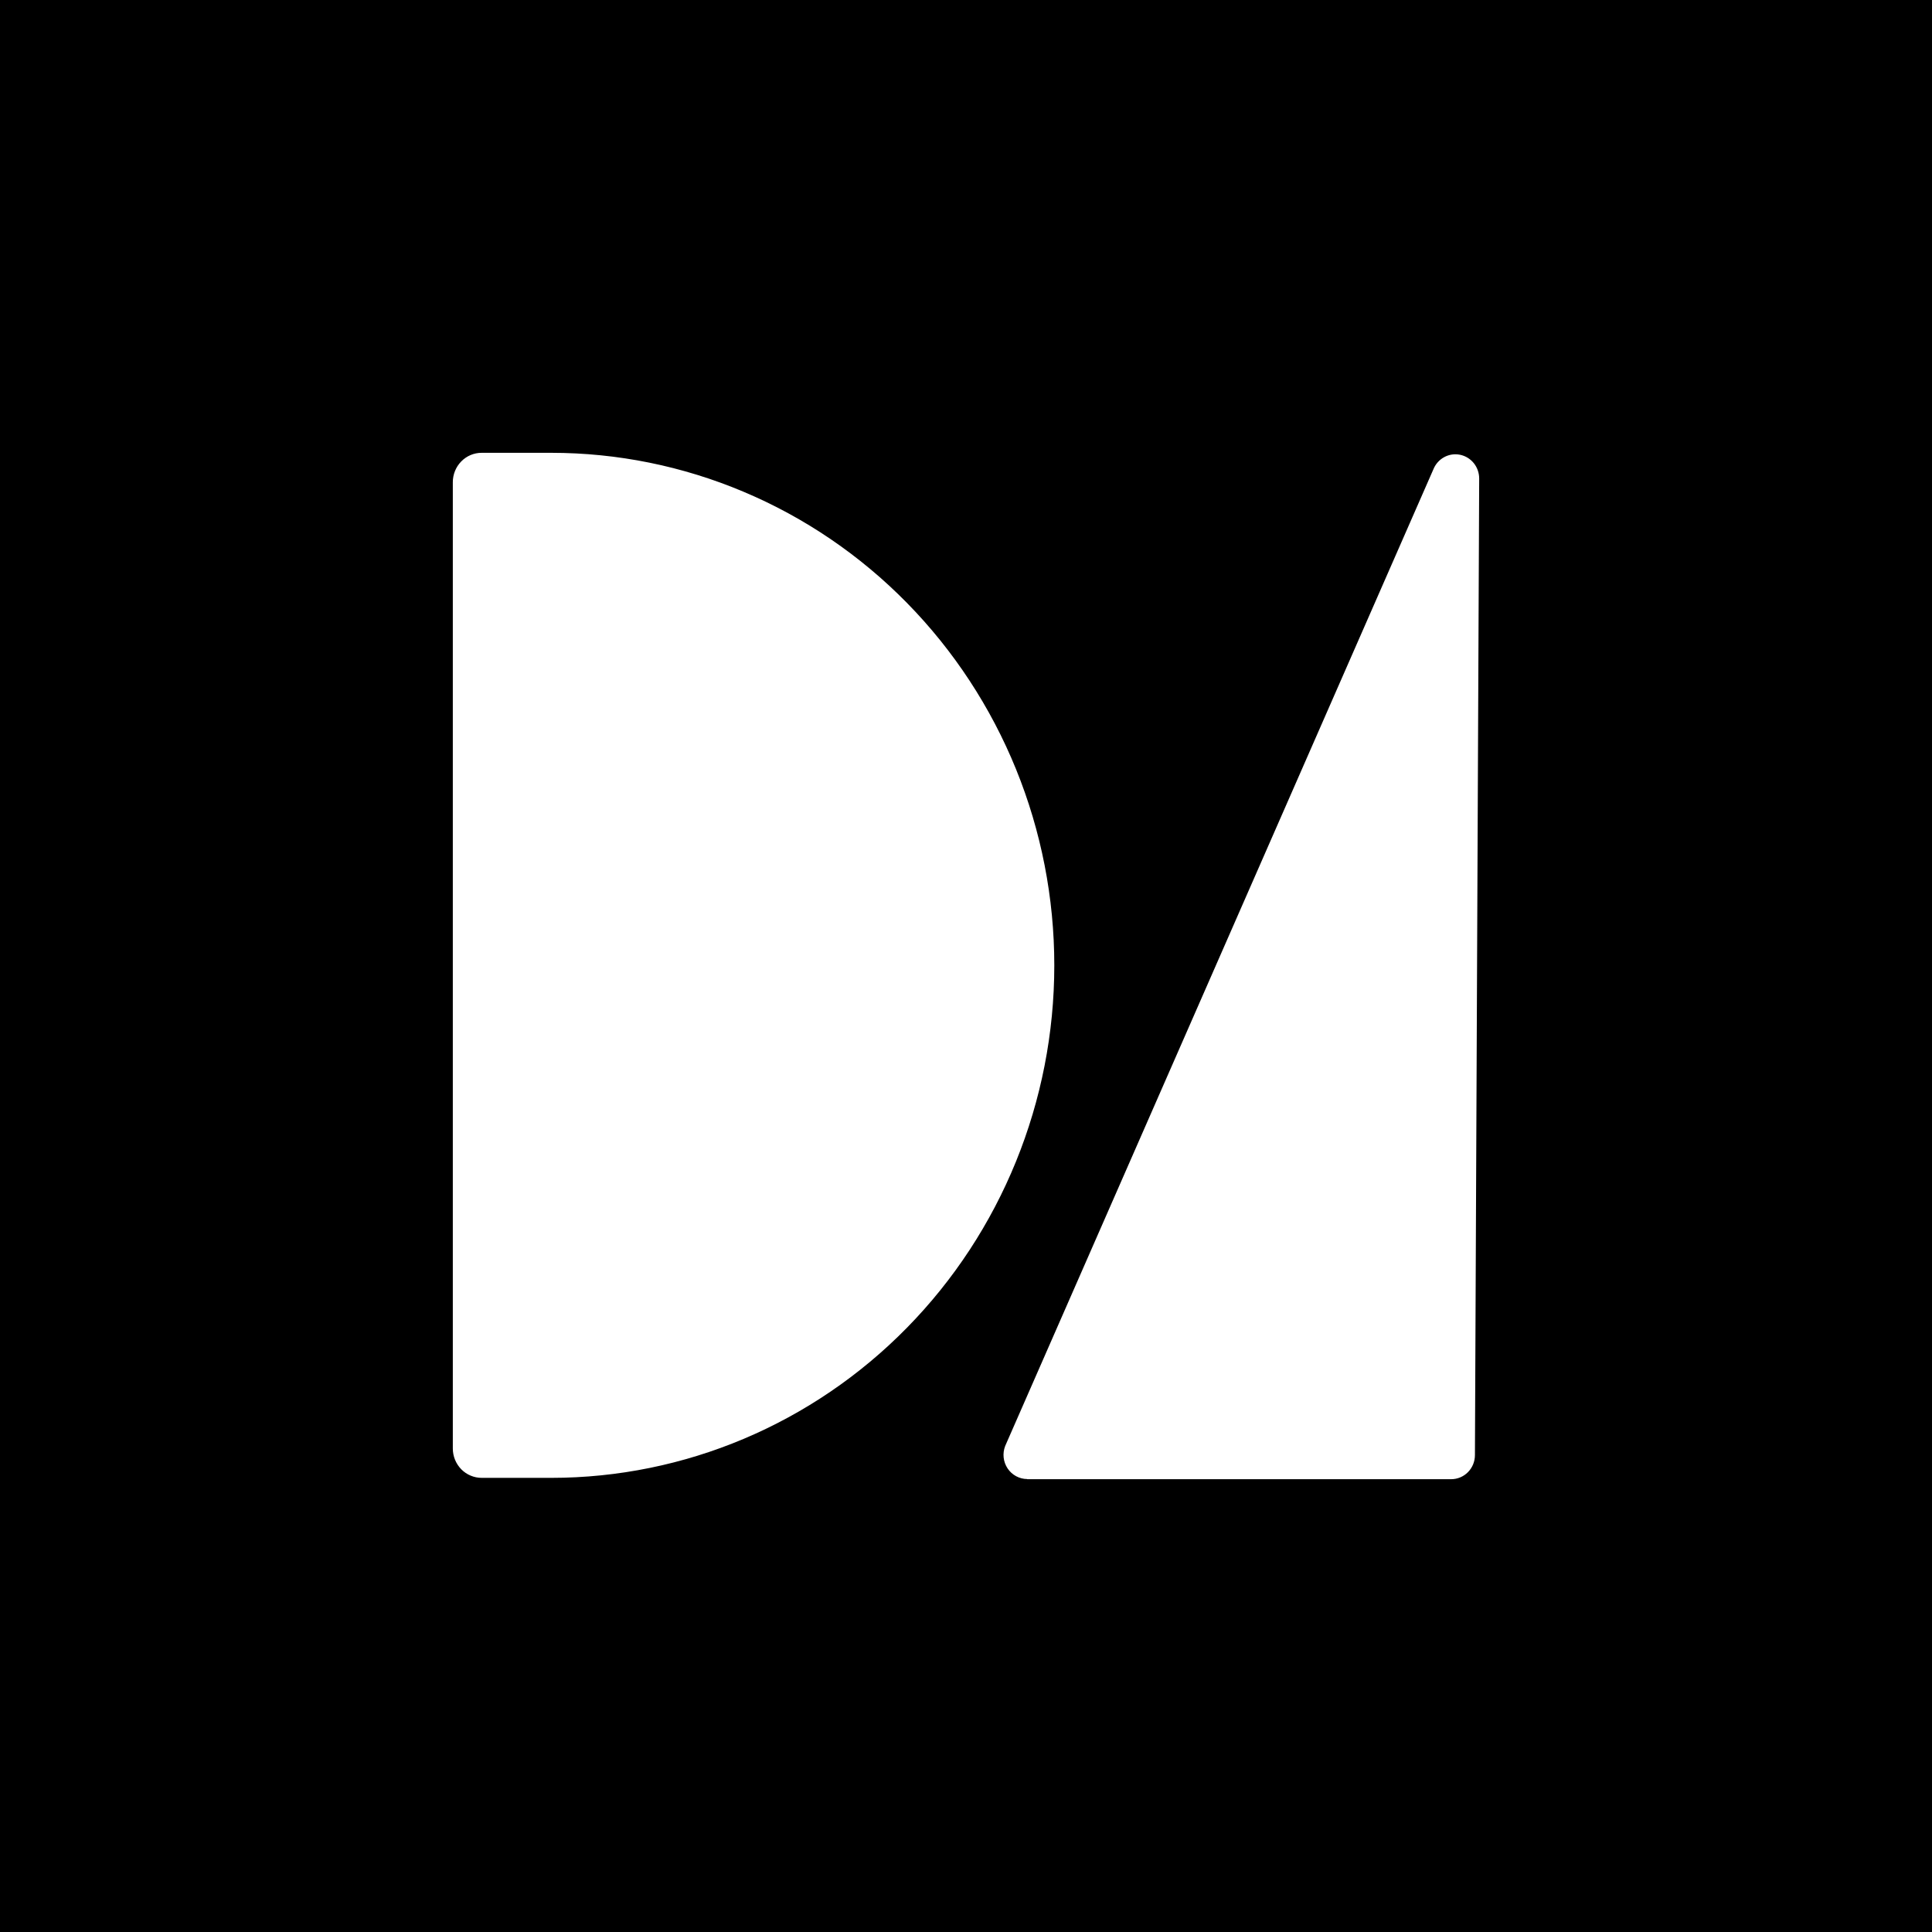 <svg width="64" height="64" viewBox="0 0 64 64" fill="none" xmlns="http://www.w3.org/2000/svg">
<rect width="64" height="64" fill="black"/>
<path d="M18.261 48.956H15.957C15.832 48.956 15.707 48.931 15.591 48.882C15.475 48.834 15.369 48.762 15.28 48.672C15.192 48.581 15.121 48.474 15.073 48.356C15.025 48.238 15 48.111 15 47.983V15.973C15 15.715 15.101 15.467 15.28 15.285C15.459 15.102 15.701 15 15.955 15H18.258C20.447 15 22.614 15.438 24.636 16.292C26.659 17.145 28.496 18.395 30.044 19.972C31.591 21.548 32.819 23.42 33.657 25.48C34.494 27.54 34.925 29.748 34.925 31.978V31.978C34.925 36.481 33.17 40.799 30.044 43.983C26.919 47.167 22.68 48.956 18.261 48.956V48.956ZM34.027 49H48.074C48.281 49 48.481 48.916 48.628 48.767C48.776 48.617 48.859 48.414 48.859 48.202L49 15.85C48.999 15.664 48.936 15.484 48.82 15.341C48.703 15.197 48.542 15.1 48.363 15.064C48.184 15.028 47.998 15.057 47.838 15.145C47.677 15.233 47.551 15.376 47.482 15.548L33.298 47.9C33.251 48.021 33.233 48.152 33.247 48.282C33.261 48.411 33.306 48.536 33.378 48.644C33.45 48.752 33.547 48.84 33.66 48.901C33.773 48.962 33.899 48.995 34.027 48.995V49Z" fill="white"/>
</svg>
